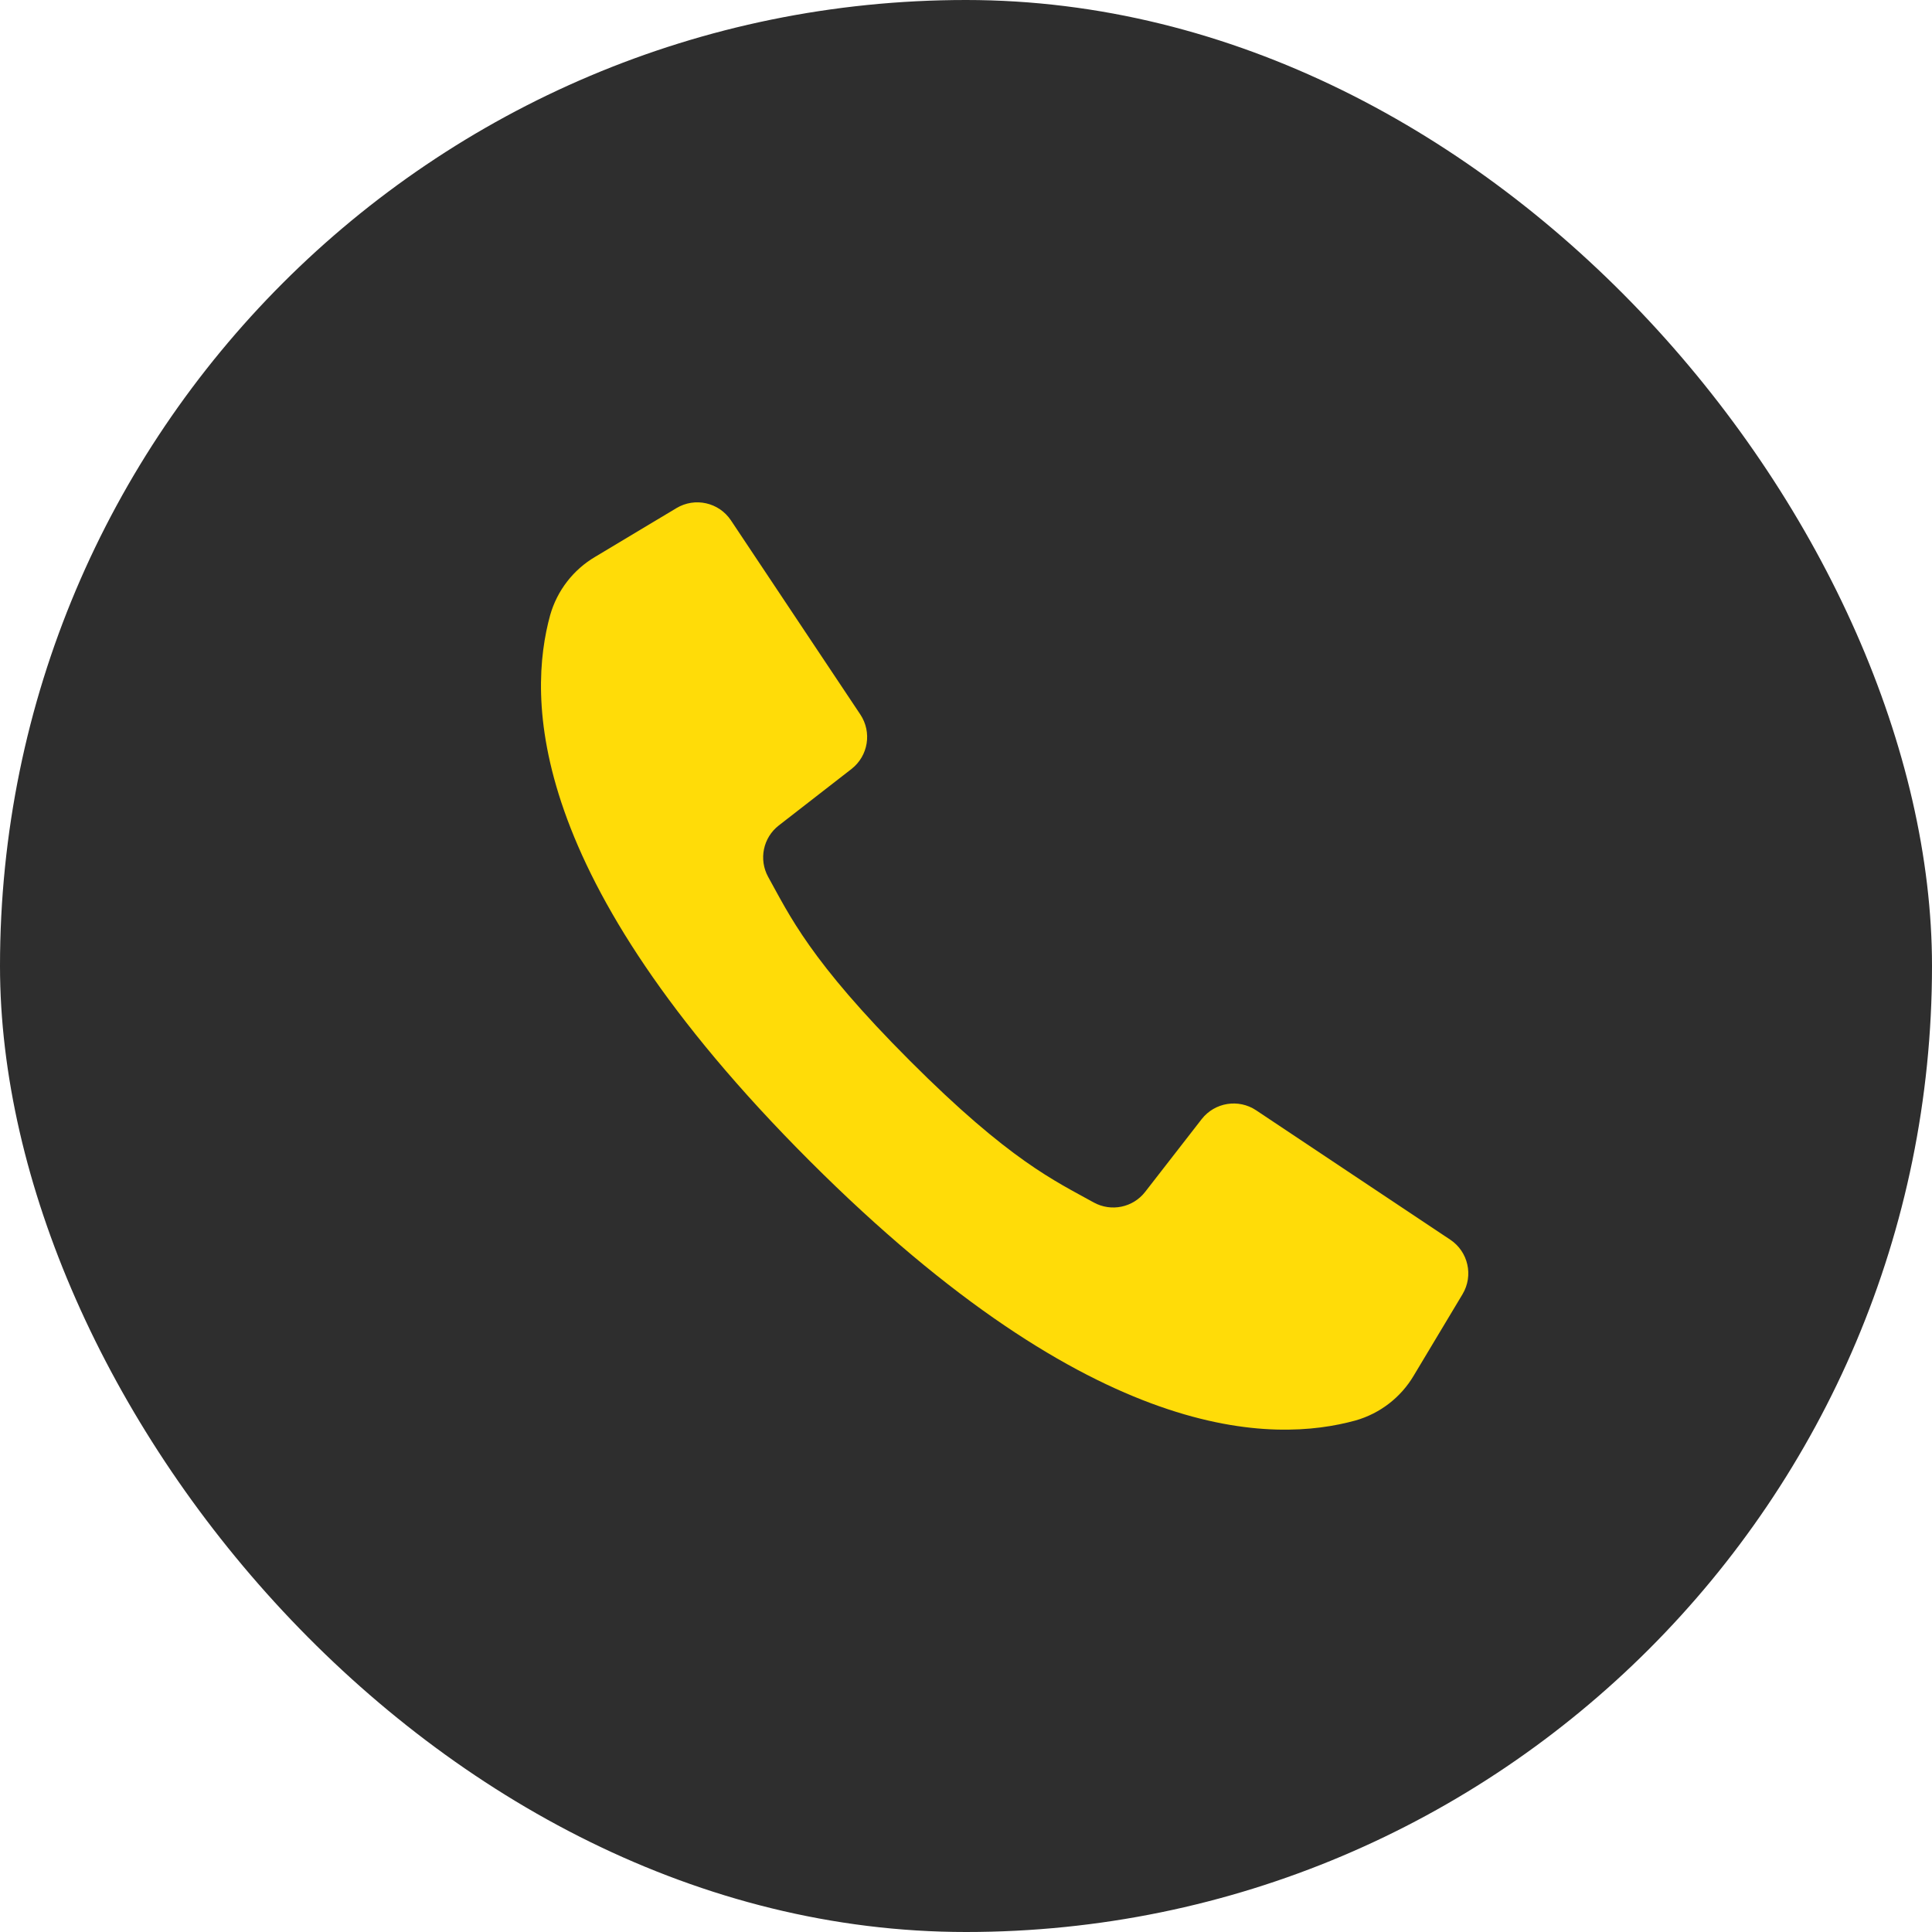 <svg width="25" height="25" viewBox="0 0 25 25" fill="none" xmlns="http://www.w3.org/2000/svg">
<g id="Frame 368">
<rect width="25" height="25" rx="12.5" fill="#2E2E2E"/>
<path id="Vector" d="M18.767 16.042L17.436 15.155L16.254 14.367C16.026 14.215 15.719 14.265 15.55 14.481L14.819 15.422C14.661 15.626 14.379 15.684 14.153 15.56C13.657 15.284 13.069 15.023 11.774 13.726C10.478 12.429 10.216 11.843 9.94 11.347C9.816 11.121 9.874 10.839 10.078 10.681L11.019 9.95C11.235 9.781 11.285 9.475 11.133 9.246L10.369 8.1L9.458 6.733C9.303 6.501 8.993 6.431 8.753 6.575L7.702 7.205C7.418 7.372 7.209 7.643 7.119 7.96C6.832 9.007 6.774 11.319 10.478 15.023C14.182 18.727 16.493 18.668 17.54 18.381C17.857 18.291 18.128 18.082 18.295 17.798L18.925 16.747C19.069 16.507 18.999 16.197 18.767 16.042Z" fill="#FFDC08"/>
</g>
</svg>
